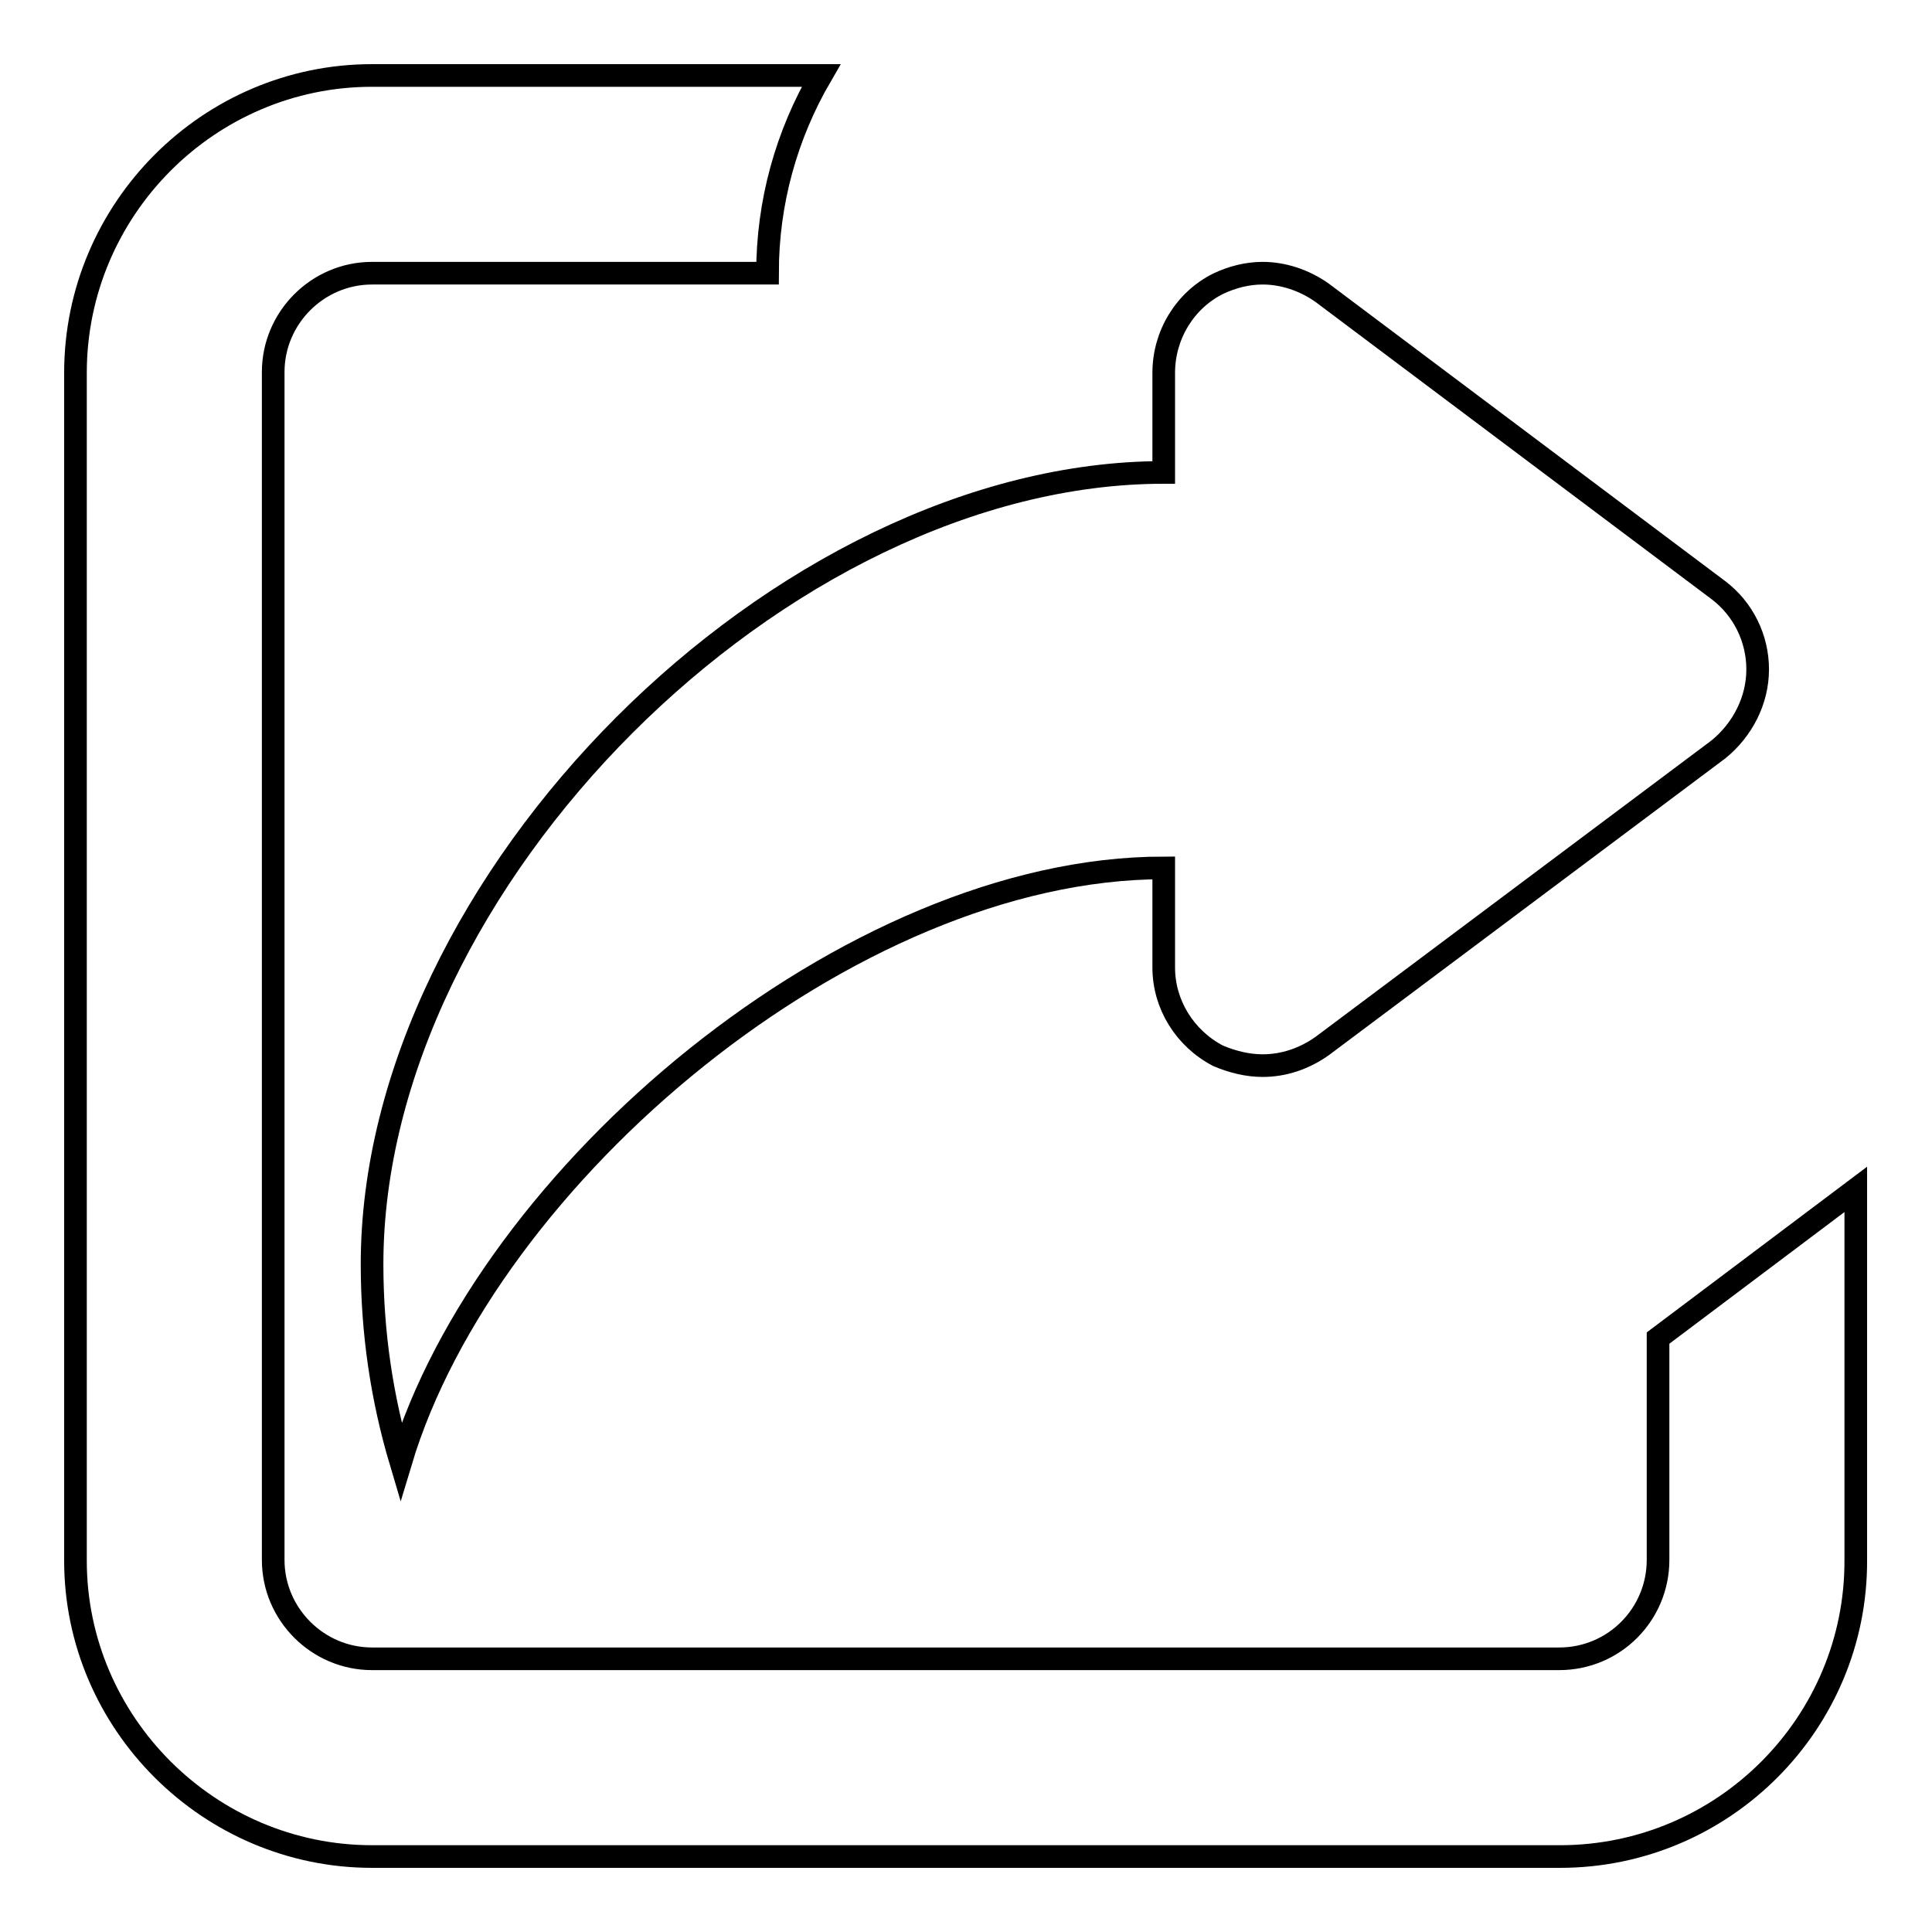 <?xml version="1.0" encoding="utf-8"?>
<!-- Svg Vector Icons : http://www.onlinewebfonts.com/icon -->
<!DOCTYPE svg PUBLIC "-//W3C//DTD SVG 1.1//EN" "http://www.w3.org/Graphics/SVG/1.1/DTD/svg11.dtd">
<svg version="1.1" xmlns="http://www.w3.org/2000/svg" xmlns:xlink="http://www.w3.org/1999/xlink" x="0px" y="0px" viewBox="0 0 256 256" enable-background="new 0 0 256 256" xml:space="preserve">
<g><g><path stroke-width="3" fill-opacity="0" stroke="#000000"  d="M206.7,246H49.3C27.7,246,10,228.3,10,206.8V49.4C10,27.7,27.7,10,49.3,10h59.5c-4.6,7.9-7.1,16.8-7.1,26.2H49.3c-7.2,0-13.1,5.9-13.1,13.1v157.4c0,7.2,5.9,13.1,13.1,13.1h157.3c7.3,0,13.1-5.9,13.1-13.1v-29.4l26.2-19.7v49.1C246,228.3,228.4,246,206.7,246L206.7,246z M175.2,138.6c-2.4,1.7-5.1,2.6-7.9,2.6c-2,0-4-0.5-5.9-1.3c-4.4-2.3-7.2-6.8-7.2-11.7v-12.5V115c-41.6,0-89.7,40.7-101.1,78.7c-2.5-8.4-3.8-17.1-3.8-26.2c0-50.6,54.2-104.9,104.9-104.9V49.4c0-5,2.8-9.6,7.2-11.8c1.9-0.9,3.9-1.4,5.9-1.4c2.7,0,5.5,0.9,7.9,2.6l52.5,39.4c3.3,2.5,5.2,6.4,5.2,10.5c0,4.1-2,8-5.2,10.6L175.2,138.6L175.2,138.6z"/></g></g>
</svg>